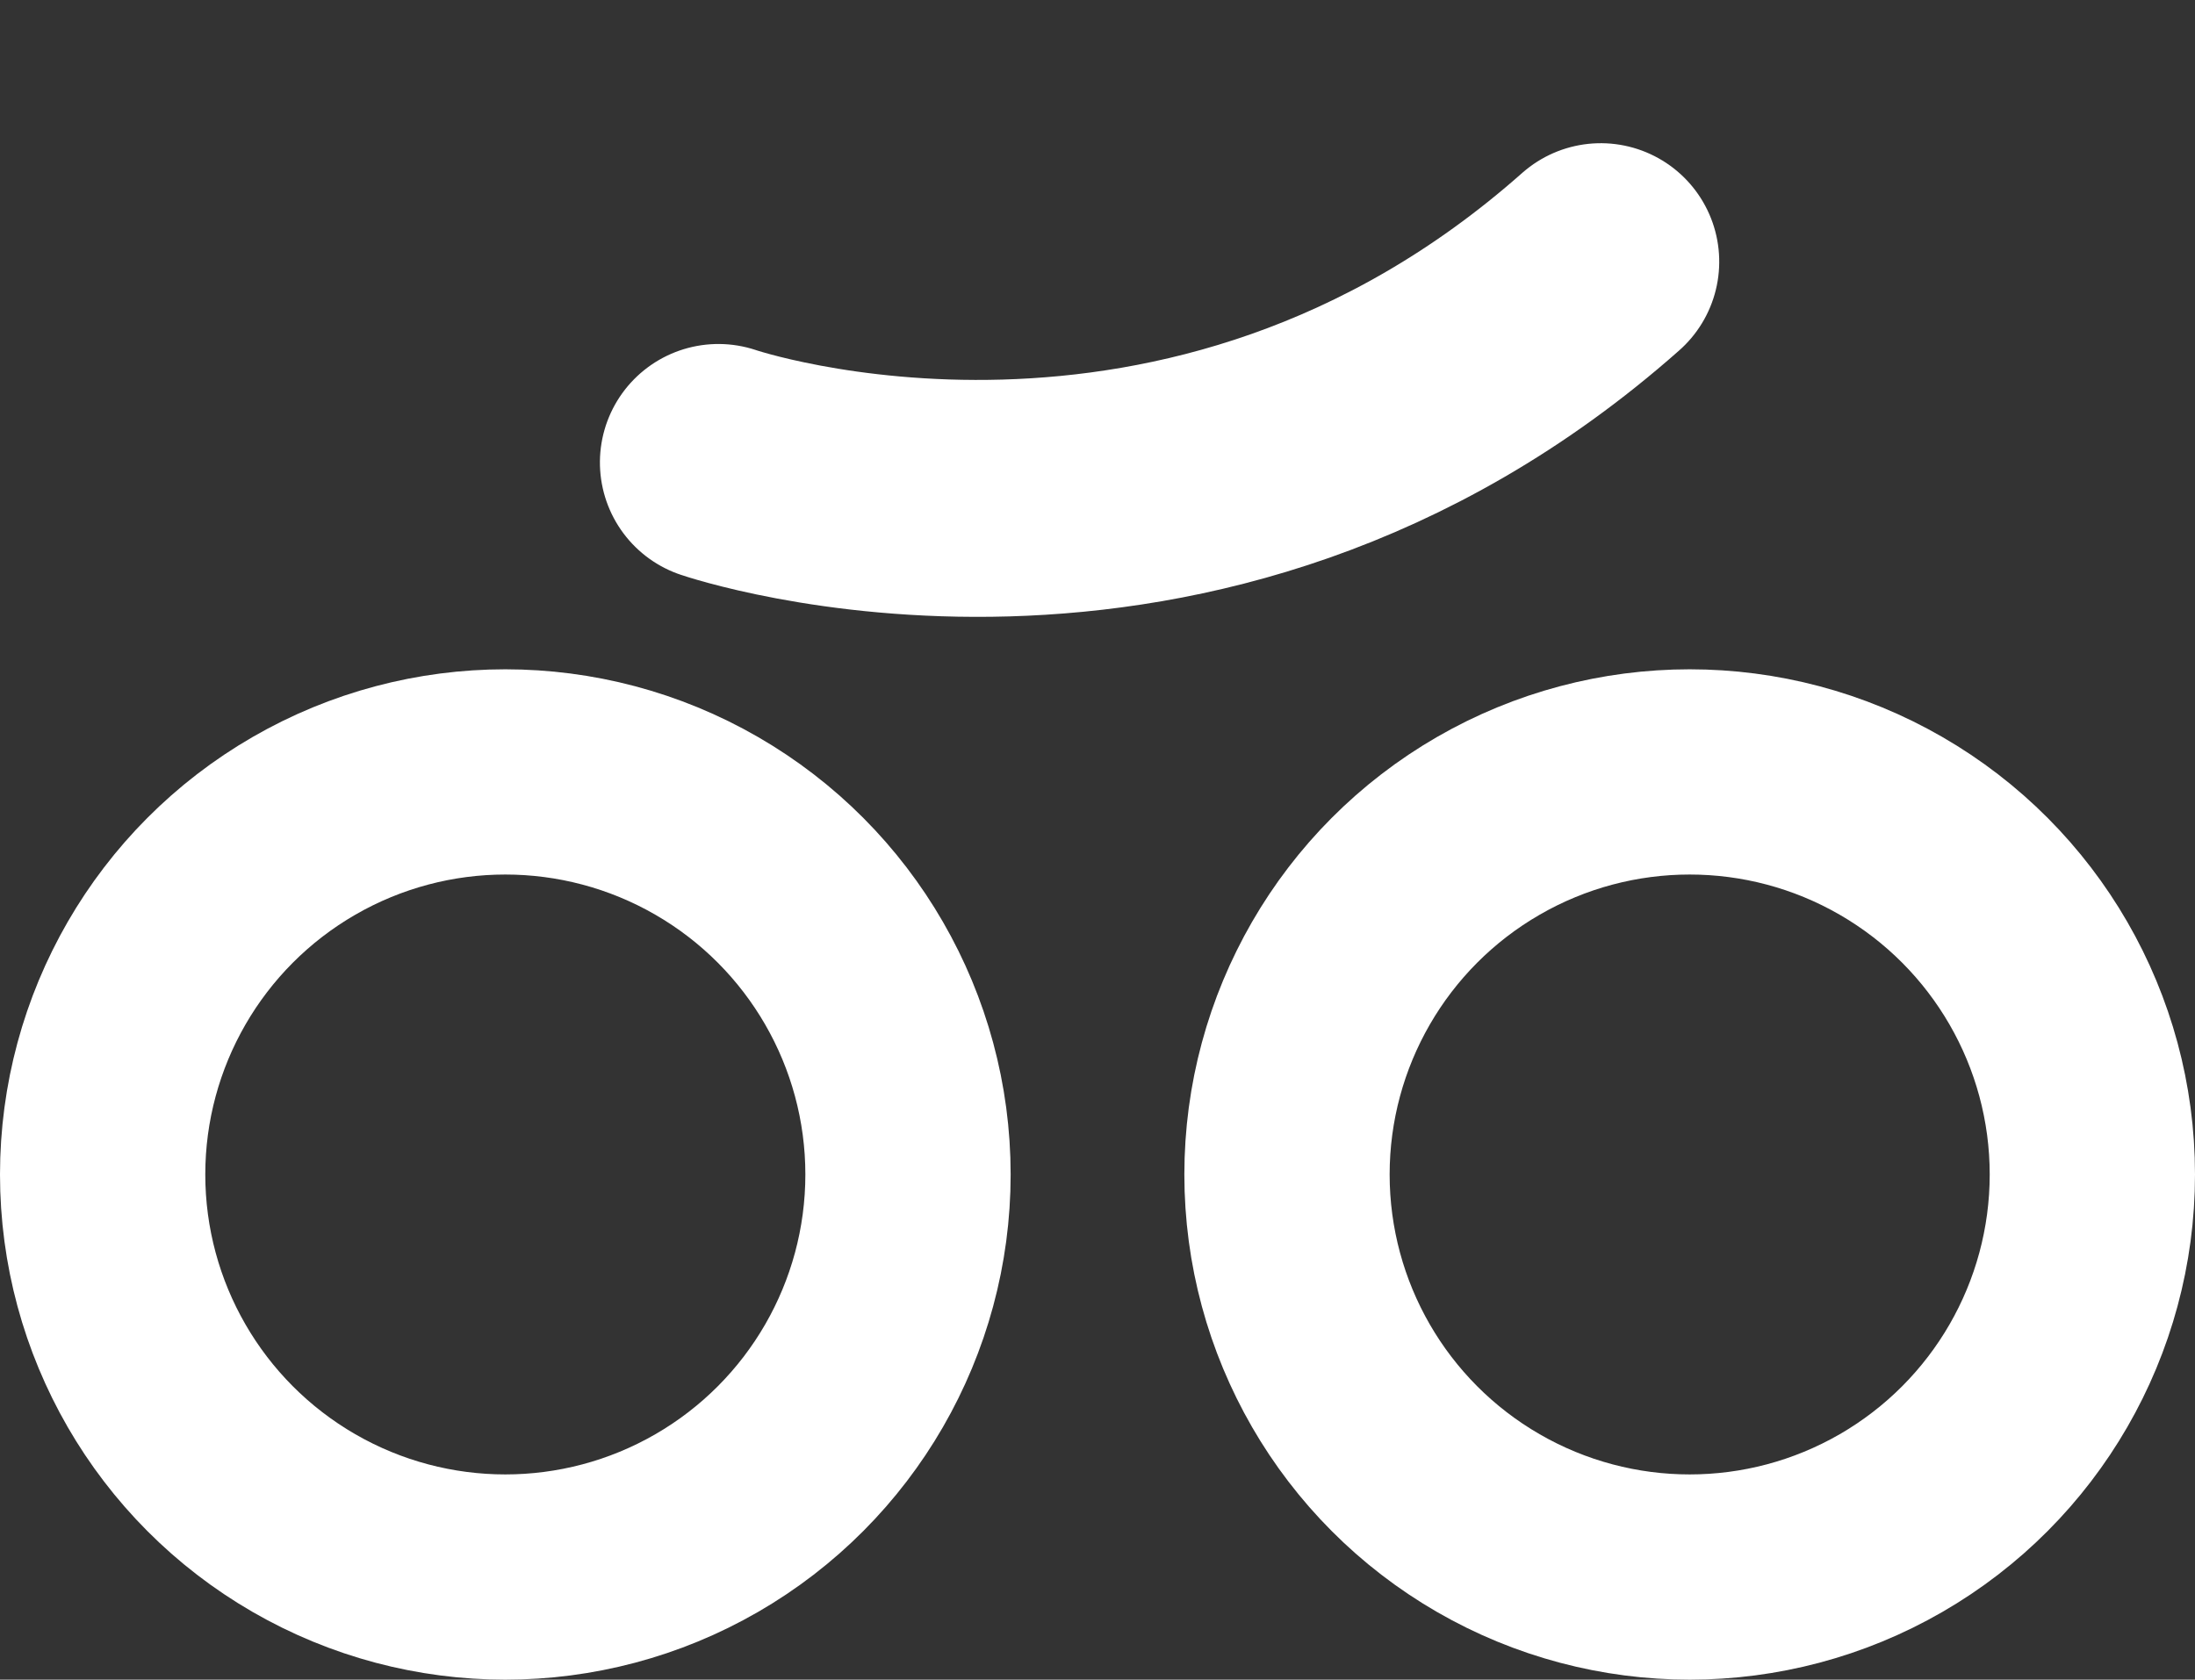 <svg xmlns="http://www.w3.org/2000/svg" width="278" height="212.793" viewBox="0 0 278 212.793"><rect x="0" y="0" width="278" height="212.793" fill="#333333" stroke="none"/><g id="Gruppe_294" data-name="Gruppe 294" transform="translate(12987.5 -7652.207)"><g id="Ellipse_10" data-name="Ellipse 10" transform="translate(-12987.5 7737)" fill="none" stroke="#fff" stroke-width="26"><circle cx="64" cy="64" r="64" stroke="none"></circle><circle cx="64" cy="64" r="51" fill="none"></circle></g><g id="Ellipse_11" data-name="Ellipse 11" transform="translate(-12837.5 7737)" fill="none" stroke="#fff" stroke-width="26"><circle cx="64" cy="64" r="64" stroke="none"></circle><circle cx="64" cy="64" r="51" fill="none"></circle></g><path id="Pfad_39" data-name="Pfad 39" d="M-13555.532,7996.648s57.384,26.643,113.74-13.563" transform="matrix(0.995, -0.105, 0.105, 0.995, -248.406, -1669.201)" fill="none" stroke="#fff" stroke-linecap="round" stroke-width="30"></path></g></svg>